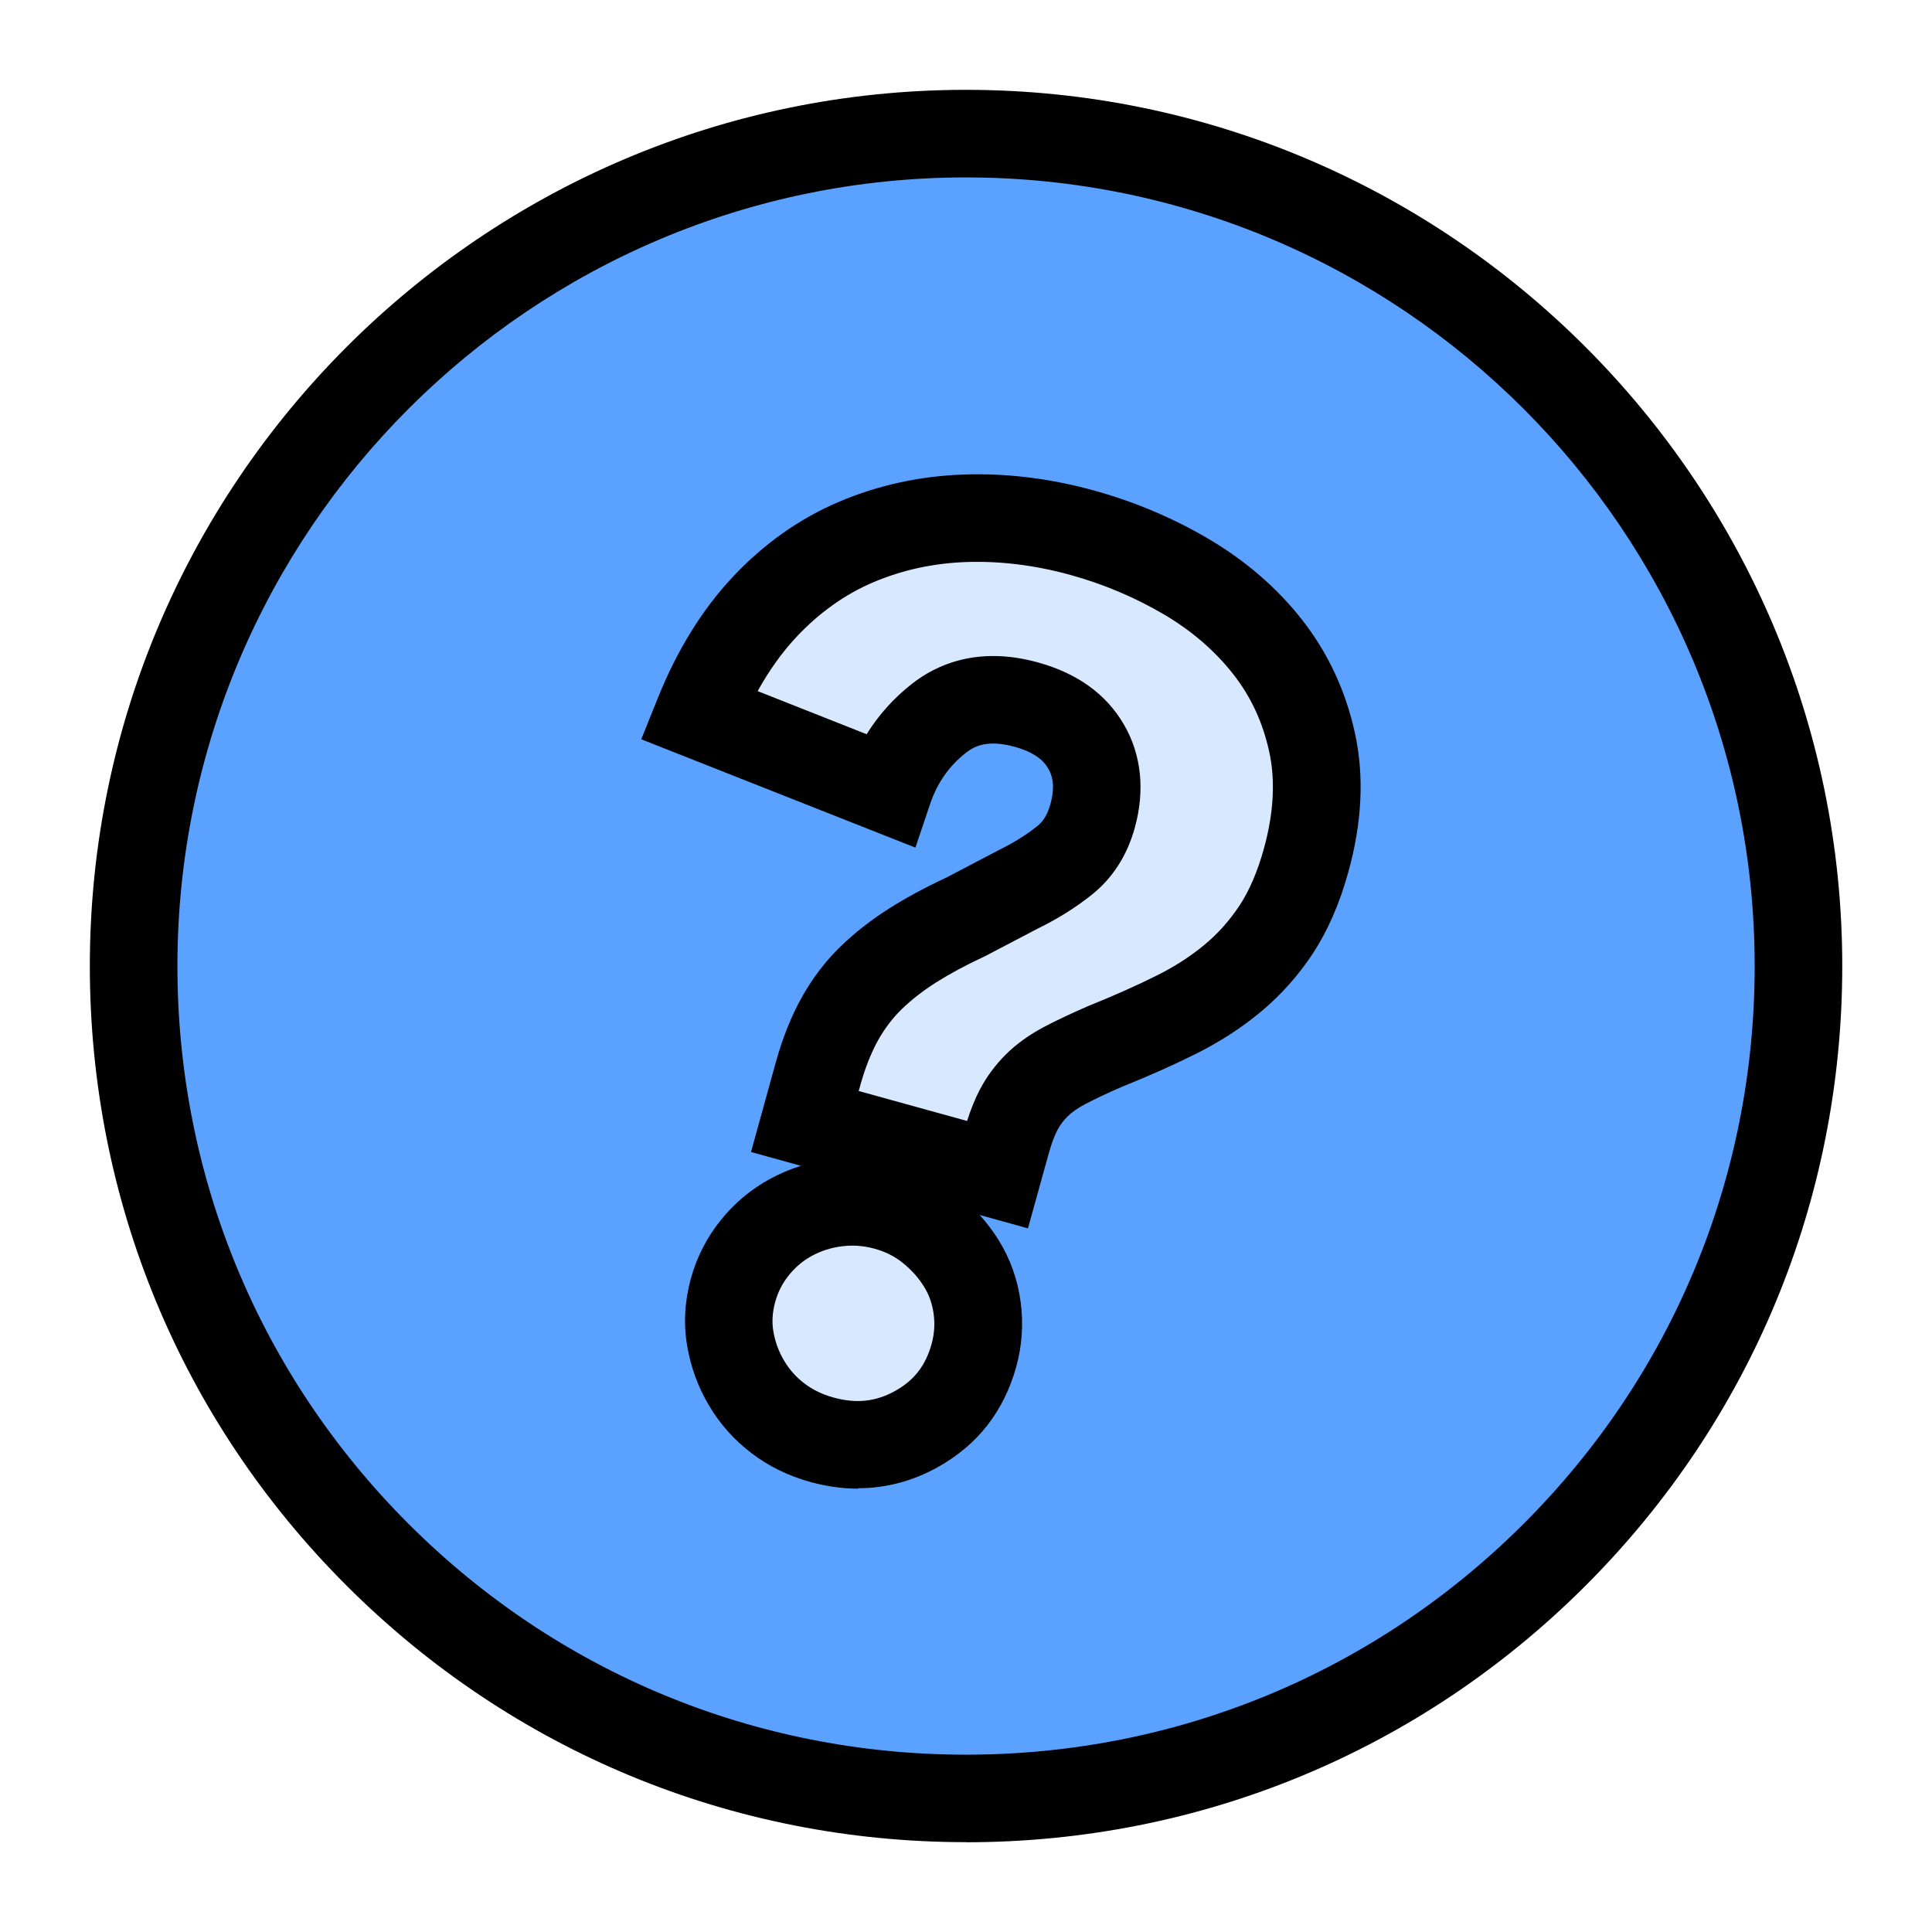<svg width="60" height="60" viewBox="0 0 60 60" fill="none" xmlns="http://www.w3.org/2000/svg">
<g clip-path="url(#clip0_125_10)">
<path d="M42.221 52.782C54.802 46.033 59.53 30.362 52.781 17.781C46.032 5.199 30.362 0.471 17.78 7.22C5.199 13.969 0.471 29.64 7.22 42.221C13.969 54.803 29.639 59.531 42.221 52.782Z" fill="#5BA1FF"/>
<path d="M30.001 57.21C22.733 57.21 15.901 54.379 10.76 49.24C5.619 44.102 2.79 37.27 2.79 30.002C2.79 14.998 14.998 2.79 30.001 2.79C45.005 2.79 57.213 14.998 57.213 30.002C57.213 37.27 54.381 44.102 49.243 49.243C44.105 54.381 37.269 57.213 30.001 57.213V57.21ZM30.001 5.51C16.496 5.51 5.51 16.496 5.51 30.002C5.51 36.543 8.059 42.693 12.683 47.32C17.31 51.947 23.46 54.493 30.001 54.493C36.543 54.493 42.693 51.944 47.32 47.32C51.947 42.696 54.493 36.543 54.493 30.002C54.493 16.496 43.506 5.51 30.001 5.51Z" fill="black"/>
<path d="M40.566 26.724C40.332 27.567 40.025 28.28 39.644 28.862C39.261 29.444 38.809 29.95 38.289 30.385C37.77 30.82 37.18 31.198 36.521 31.525C35.863 31.851 35.131 32.178 34.321 32.504C33.818 32.722 33.396 32.923 33.056 33.102C32.716 33.285 32.43 33.486 32.202 33.712C31.974 33.937 31.786 34.188 31.642 34.465C31.495 34.74 31.367 35.083 31.253 35.493L30.978 36.489L25.002 34.835L25.404 33.38C25.59 32.716 25.815 32.139 26.09 31.653C26.362 31.166 26.686 30.739 27.061 30.374C27.436 30.01 27.866 29.675 28.35 29.37C28.834 29.066 29.389 28.764 30.023 28.473L31.617 27.635C32.158 27.371 32.64 27.072 33.062 26.735C33.483 26.397 33.777 25.935 33.94 25.348C34.166 24.532 34.098 23.811 33.733 23.188C33.369 22.565 32.754 22.132 31.884 21.893C30.812 21.596 29.906 21.738 29.166 22.317C28.429 22.897 27.907 23.639 27.602 24.545L21.692 22.209C22.227 20.873 22.913 19.755 23.753 18.86C24.591 17.965 25.541 17.293 26.601 16.845C27.66 16.396 28.788 16.151 29.982 16.11C31.179 16.069 32.39 16.219 33.622 16.559C34.775 16.877 35.855 17.334 36.861 17.93C37.868 18.526 38.708 19.252 39.38 20.111C40.052 20.971 40.512 21.958 40.754 23.071C40.999 24.183 40.936 25.405 40.569 26.732L40.566 26.724ZM30.246 42.1C29.963 43.123 29.368 43.885 28.456 44.391C27.548 44.894 26.569 45.003 25.521 44.712C25.01 44.57 24.556 44.347 24.159 44.045C23.762 43.743 23.435 43.379 23.182 42.949C22.929 42.522 22.761 42.062 22.676 41.573C22.592 41.083 22.622 40.583 22.763 40.071C22.897 39.587 23.122 39.146 23.438 38.752C23.753 38.358 24.129 38.042 24.567 37.805C25.005 37.569 25.478 37.419 25.992 37.354C26.506 37.288 27.017 37.327 27.529 37.468C28.04 37.609 28.492 37.838 28.886 38.154C29.281 38.469 29.604 38.834 29.863 39.247C30.118 39.663 30.282 40.12 30.35 40.618C30.418 41.118 30.385 41.611 30.249 42.095L30.246 42.1Z" fill="#D8E9FF"/>
<path d="M26.648 46.232C26.161 46.232 25.666 46.161 25.16 46.023C24.485 45.835 23.87 45.536 23.337 45.128C22.801 44.72 22.355 44.222 22.015 43.643C21.678 43.074 21.452 42.454 21.341 41.801C21.224 41.116 21.262 40.411 21.455 39.707C21.637 39.046 21.947 38.436 22.377 37.901C22.807 37.365 23.324 36.932 23.919 36.609C24.224 36.443 24.542 36.309 24.874 36.206L23.324 35.776L24.088 33.01C24.3 32.243 24.572 31.56 24.896 30.981C25.23 30.38 25.638 29.844 26.109 29.39C26.55 28.962 27.055 28.568 27.616 28.212C28.138 27.88 28.742 27.556 29.411 27.243L31.013 26.403C31.462 26.183 31.865 25.935 32.207 25.66C32.333 25.562 32.509 25.383 32.621 24.975C32.787 24.371 32.662 24.05 32.55 23.862C32.485 23.751 32.283 23.405 31.514 23.193C30.673 22.962 30.265 23.169 30.001 23.375C29.471 23.792 29.107 24.314 28.886 24.967L28.429 26.324L19.915 22.959L20.424 21.692C21.02 20.204 21.803 18.934 22.755 17.919C23.721 16.888 24.833 16.102 26.063 15.58C27.27 15.068 28.571 14.783 29.931 14.737C31.261 14.69 32.621 14.859 33.978 15.234C35.24 15.582 36.44 16.091 37.547 16.744C38.697 17.424 39.674 18.27 40.446 19.26C41.243 20.28 41.793 21.458 42.078 22.766C42.37 24.091 42.301 25.543 41.874 27.08C41.605 28.057 41.235 28.903 40.778 29.602C40.324 30.293 39.777 30.905 39.157 31.421C38.556 31.922 37.873 32.363 37.125 32.735C36.448 33.072 35.681 33.415 34.846 33.75C34.383 33.951 33.994 34.136 33.693 34.294C33.469 34.411 33.29 34.539 33.157 34.669C33.029 34.797 32.925 34.933 32.844 35.085C32.743 35.273 32.651 35.529 32.564 35.842L31.924 38.148L30.426 37.732C30.646 37.977 30.845 38.241 31.019 38.521C31.375 39.097 31.604 39.739 31.696 40.425C31.788 41.105 31.742 41.788 31.56 42.449C31.176 43.83 30.358 44.877 29.12 45.566C28.334 46.001 27.51 46.218 26.65 46.218L26.648 46.232ZM26.474 38.684C26.37 38.684 26.264 38.689 26.161 38.703C25.815 38.746 25.505 38.844 25.214 39.002C24.937 39.152 24.703 39.35 24.499 39.603C24.297 39.854 24.159 40.126 24.074 40.436C23.987 40.754 23.968 41.053 24.017 41.344C24.074 41.676 24.183 41.972 24.352 42.258C24.518 42.538 24.722 42.767 24.98 42.963C25.241 43.161 25.538 43.305 25.883 43.401C26.59 43.596 27.197 43.531 27.795 43.199C28.386 42.873 28.747 42.408 28.932 41.736C29.017 41.426 29.038 41.121 28.995 40.803C28.951 40.49 28.856 40.215 28.698 39.962C28.524 39.679 28.304 39.435 28.029 39.214C27.779 39.013 27.494 38.872 27.159 38.779C26.925 38.714 26.697 38.684 26.468 38.684H26.474ZM26.672 33.883L30.034 34.813C30.154 34.438 30.284 34.114 30.437 33.826C30.646 33.429 30.918 33.064 31.244 32.741C31.565 32.422 31.96 32.139 32.414 31.897C32.787 31.699 33.233 31.489 33.774 31.253L33.807 31.239C34.582 30.926 35.289 30.614 35.909 30.303C36.47 30.026 36.976 29.7 37.413 29.335C37.83 28.99 38.194 28.576 38.502 28.111C38.803 27.651 39.056 27.061 39.25 26.359C39.557 25.252 39.611 24.241 39.418 23.351C39.217 22.432 38.852 21.643 38.3 20.938C37.737 20.218 37.016 19.595 36.16 19.089C35.259 18.558 34.28 18.142 33.249 17.857C32.158 17.555 31.073 17.419 30.02 17.454C28.998 17.489 28.024 17.699 27.124 18.082C26.245 18.455 25.443 19.026 24.738 19.777C24.289 20.256 23.884 20.821 23.53 21.463L26.914 22.802C27.284 22.206 27.755 21.681 28.32 21.238C29.071 20.647 30.36 20.052 32.24 20.574C33.459 20.911 34.353 21.556 34.9 22.494C35.447 23.43 35.564 24.54 35.243 25.704C35.004 26.572 34.552 27.273 33.899 27.793C33.407 28.185 32.844 28.538 32.224 28.84L30.589 29.697C30.012 29.963 29.504 30.238 29.071 30.51C28.669 30.766 28.307 31.046 28.002 31.343C27.725 31.612 27.477 31.936 27.27 32.305C27.053 32.697 26.862 33.176 26.71 33.733L26.669 33.878L26.672 33.883Z" fill="black"/>
</g>
<defs>
<clipPath id="clip0_125_10">
<rect width="60" height="60" fill="white"/>
</clipPath>
</defs>
</svg>
